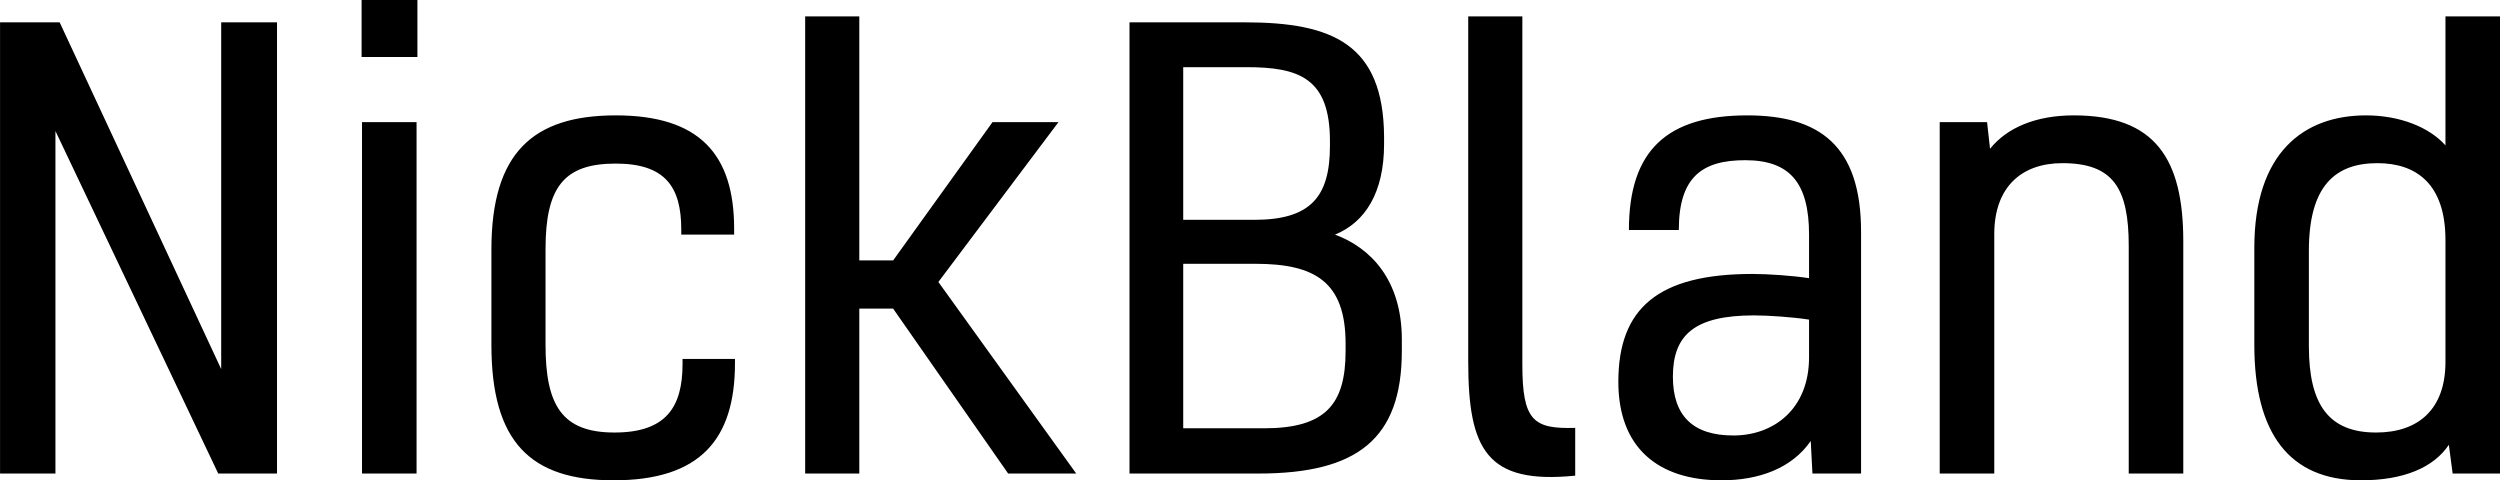<svg data-v-423bf9ae="" xmlns="http://www.w3.org/2000/svg" viewBox="0 0 312.276 60" class="font"><!----><!----><!----><g data-v-423bf9ae="" id="c591323e-c114-424b-ab8f-c368856a1040" fill="black" transform="matrix(5.282,0,0,5.282,-5.488,-17.703)"><path d="M1.04 3.88L1.04 14.55L2.35 14.55L2.35 6.45L6.20 14.55L7.59 14.55L7.59 3.88L6.27 3.88L6.27 12.08L2.45 3.88ZM10.89 6.24L9.60 6.24L9.60 14.55L10.89 14.55ZM10.91 3.35L9.59 3.35L9.59 4.70L10.91 4.70ZM17.18 11.84L17.18 11.96C17.18 12.98 16.79 13.58 15.57 13.58C14.34 13.58 13.94 12.95 13.94 11.51L13.94 9.24C13.94 7.76 14.39 7.22 15.60 7.22C16.77 7.22 17.15 7.77 17.15 8.78L17.15 8.90L18.40 8.90L18.40 8.76C18.40 6.99 17.57 6.08 15.60 6.08C13.64 6.08 12.66 6.97 12.66 9.25L12.66 11.51C12.66 13.80 13.58 14.71 15.55 14.71C17.58 14.71 18.42 13.76 18.42 11.94L18.42 11.84ZM26.07 6.24L24.51 6.24L22.16 9.51L21.36 9.51L21.36 3.74L20.08 3.74L20.08 14.55L21.36 14.55L21.36 10.65L22.16 10.65L24.88 14.55L26.49 14.55L23.23 10.02ZM34.19 11.38C34.19 9.97 33.45 9.21 32.61 8.90C33.32 8.61 33.77 7.91 33.77 6.76L33.77 6.57C33.75 4.40 32.56 3.88 30.48 3.88L27.75 3.88L27.75 14.55L30.80 14.55C33.14 14.55 34.19 13.73 34.19 11.65ZM32.86 11.65C32.86 12.92 32.38 13.48 30.93 13.48L29.02 13.48L29.02 9.59L30.73 9.59C32.14 9.59 32.86 10.02 32.86 11.48ZM29.02 4.94L30.51 4.94C31.75 4.94 32.49 5.19 32.49 6.69L32.49 6.80C32.49 8.01 32.03 8.55 30.70 8.55L29.02 8.55ZM38.29 13.47C37.30 13.50 37.04 13.30 37.04 11.97L37.04 3.74L35.76 3.74L35.76 11.90C35.76 13.99 36.20 14.81 38.29 14.60ZM43.90 14.55L45.05 14.55L45.05 8.83C45.05 6.79 44.06 6.08 42.36 6.08C40.47 6.08 39.56 6.90 39.56 8.79L40.74 8.79C40.74 7.53 41.30 7.14 42.31 7.14C43.36 7.14 43.82 7.67 43.82 8.90L43.82 9.93C43.43 9.87 42.85 9.83 42.48 9.83C40.25 9.83 39.31 10.64 39.31 12.38C39.31 13.94 40.25 14.71 41.75 14.71C42.63 14.71 43.41 14.43 43.86 13.78ZM43.82 11.80C43.82 13.03 42.98 13.65 42.03 13.65C41.08 13.65 40.60 13.19 40.60 12.26C40.60 11.28 41.10 10.81 42.52 10.81C42.85 10.81 43.44 10.85 43.82 10.91ZM46.91 6.24L46.91 14.55L48.20 14.55L48.20 8.89C48.20 7.77 48.85 7.21 49.81 7.21C51.02 7.21 51.38 7.81 51.38 9.17L51.38 14.55L52.67 14.55L52.67 9.06C52.67 7.11 52.01 6.08 50.08 6.08C49.20 6.08 48.51 6.36 48.10 6.87L48.03 6.24ZM59.04 14.55L60.16 14.55L60.16 3.74L58.87 3.74L58.87 6.79C58.49 6.36 57.79 6.08 56.99 6.08C55.52 6.08 54.35 6.96 54.35 9.21L54.35 11.51C54.35 13.59 55.17 14.71 56.87 14.71C57.88 14.71 58.59 14.41 58.95 13.87ZM58.87 11.91C58.87 13.03 58.23 13.58 57.23 13.58C56.11 13.58 55.64 12.92 55.64 11.54L55.64 9.28C55.64 7.74 56.27 7.21 57.26 7.21C58.17 7.21 58.87 7.69 58.87 9.03Z"></path></g><!----><!----></svg>